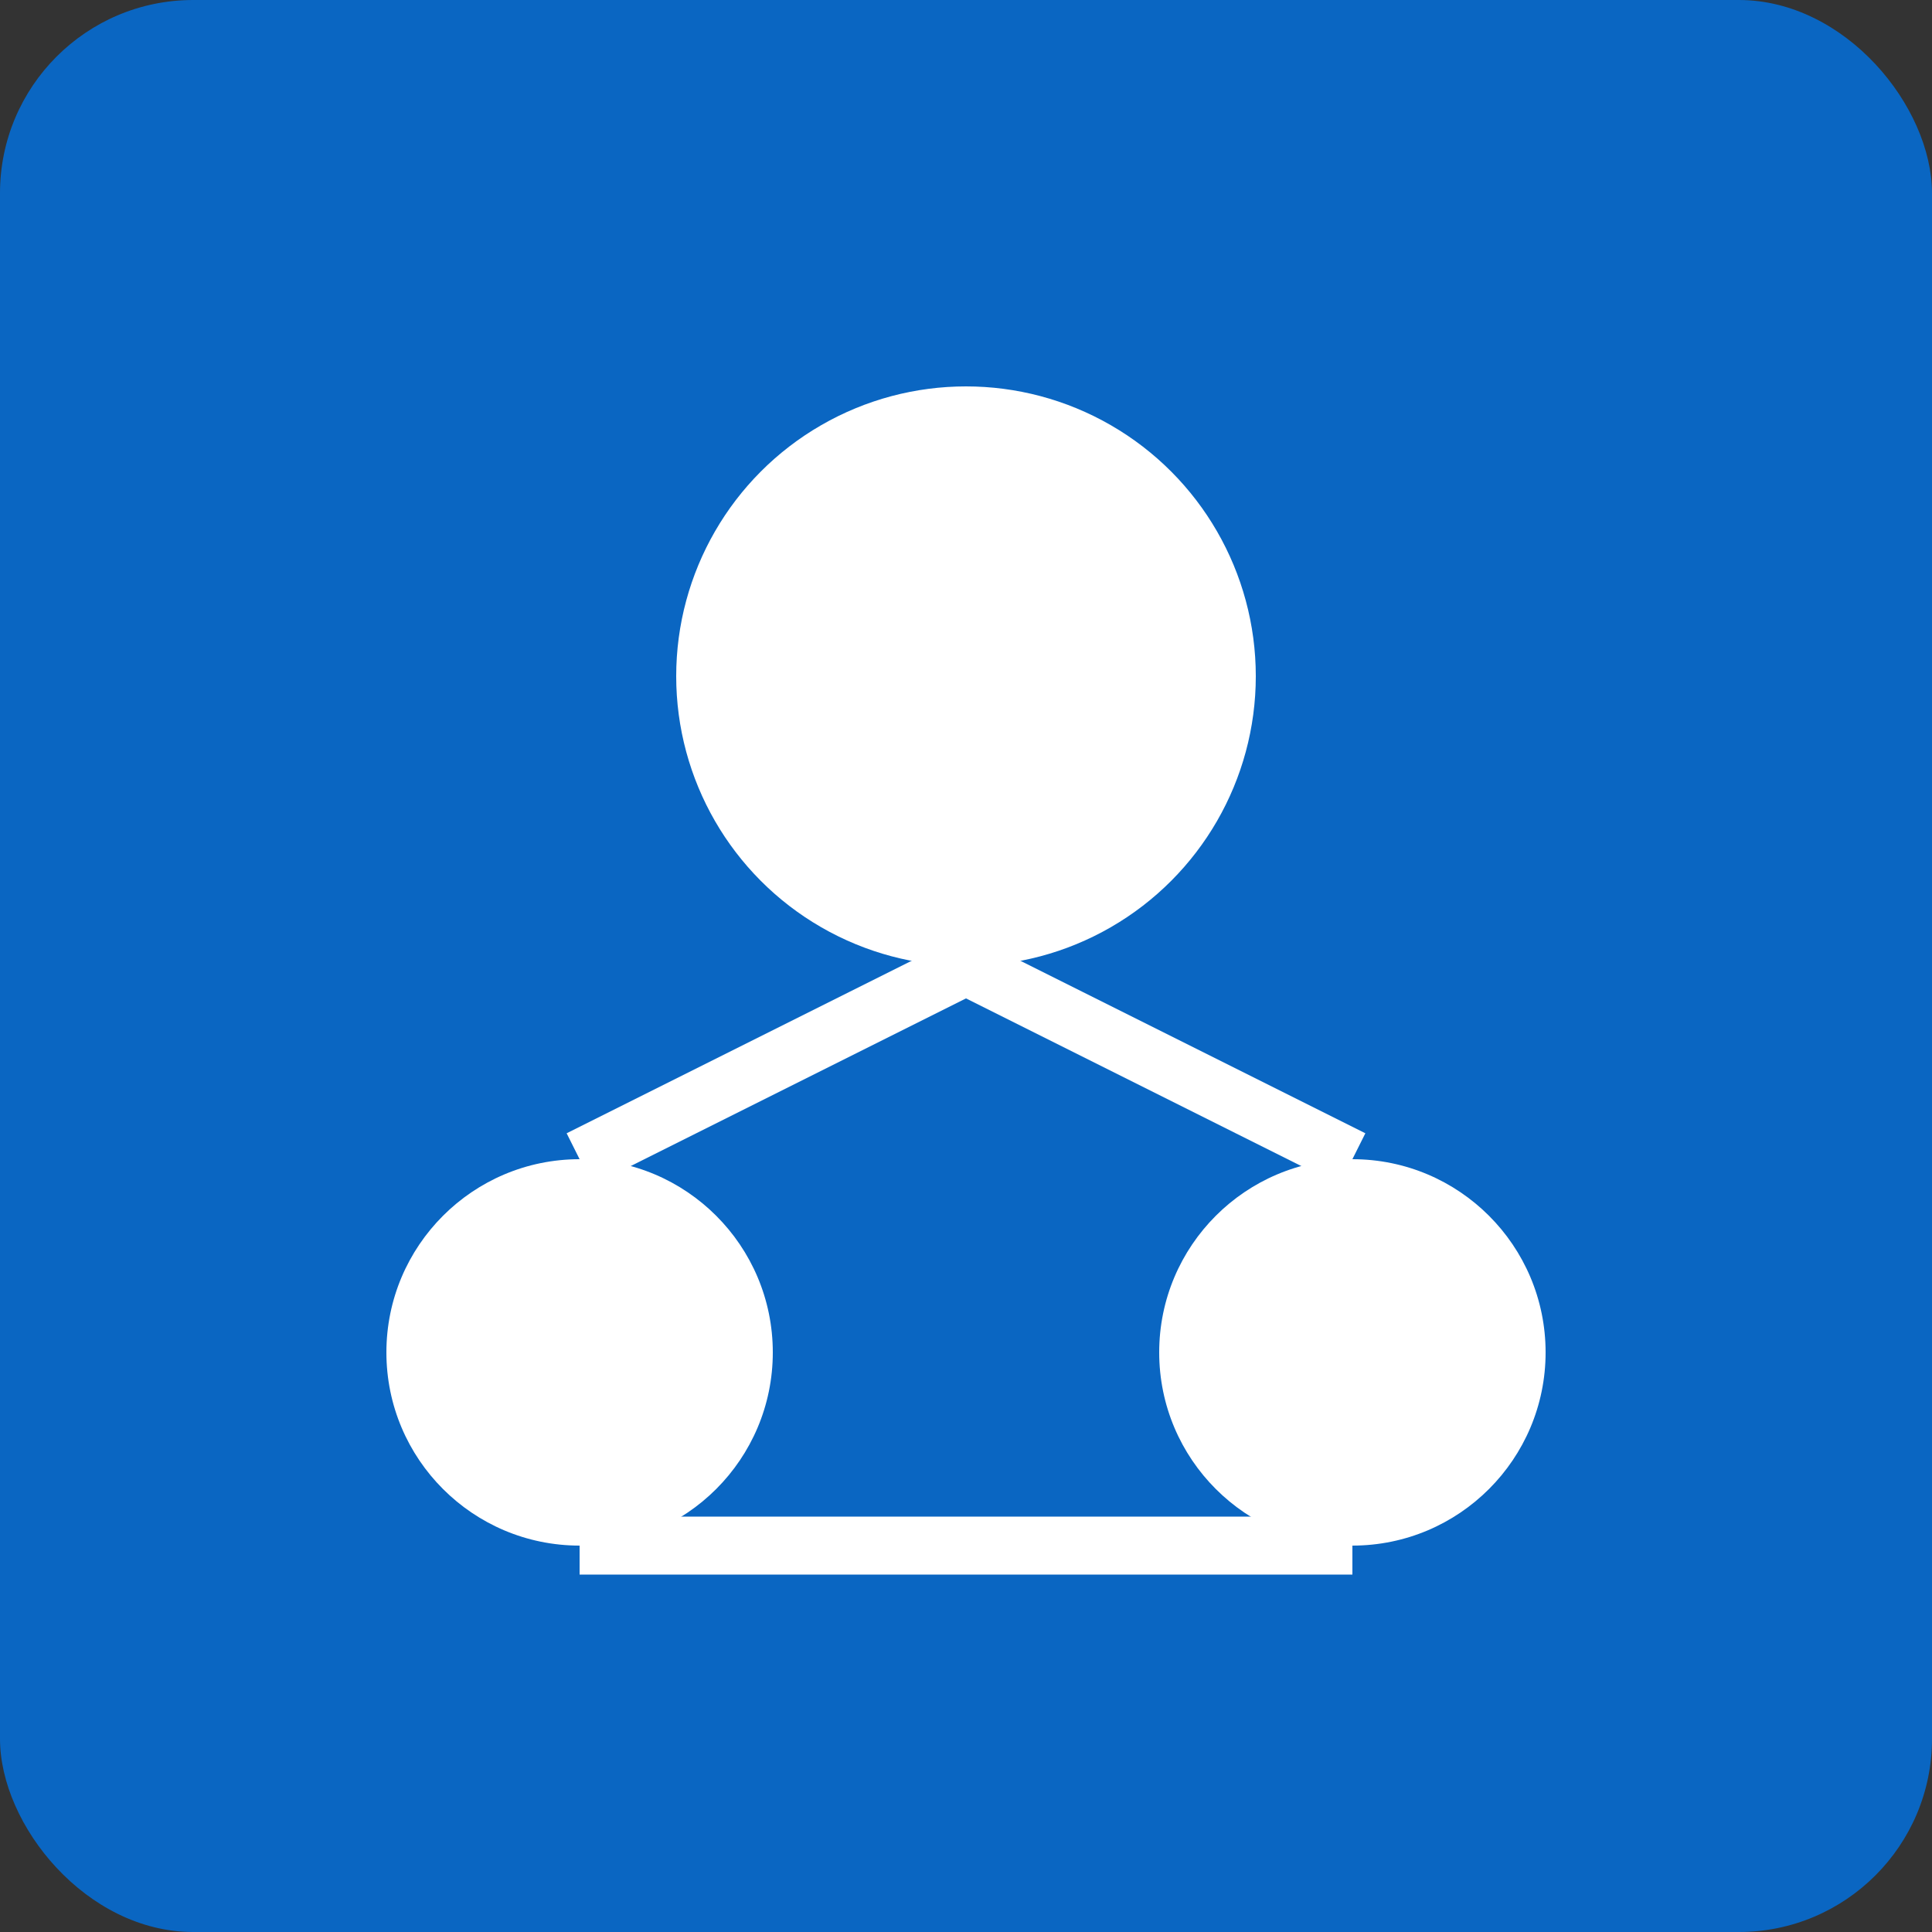 <?xml version="1.0" encoding="UTF-8"?>
<svg width="100" height="100" viewBox="0 0 100 100" xmlns="http://www.w3.org/2000/svg">
  <rect x="0" y="0" width="100" height="100" fill="#333333" stroke="none"/>
  <rect width="100" height="100" rx="10" fill="#0A66C2"/>
  <circle cx="50" cy="35" r="15" fill="white"/>
  <circle cx="30" cy="70" r="10" fill="white"/>
  <circle cx="70" cy="70" r="10" fill="white"/>
  <path d="M50 50L30 60" stroke="white" stroke-width="3"/>
  <path d="M50 50L70 60" stroke="white" stroke-width="3"/>
  <path d="M30 80L70 80" stroke="white" stroke-width="3"/>
</svg>
